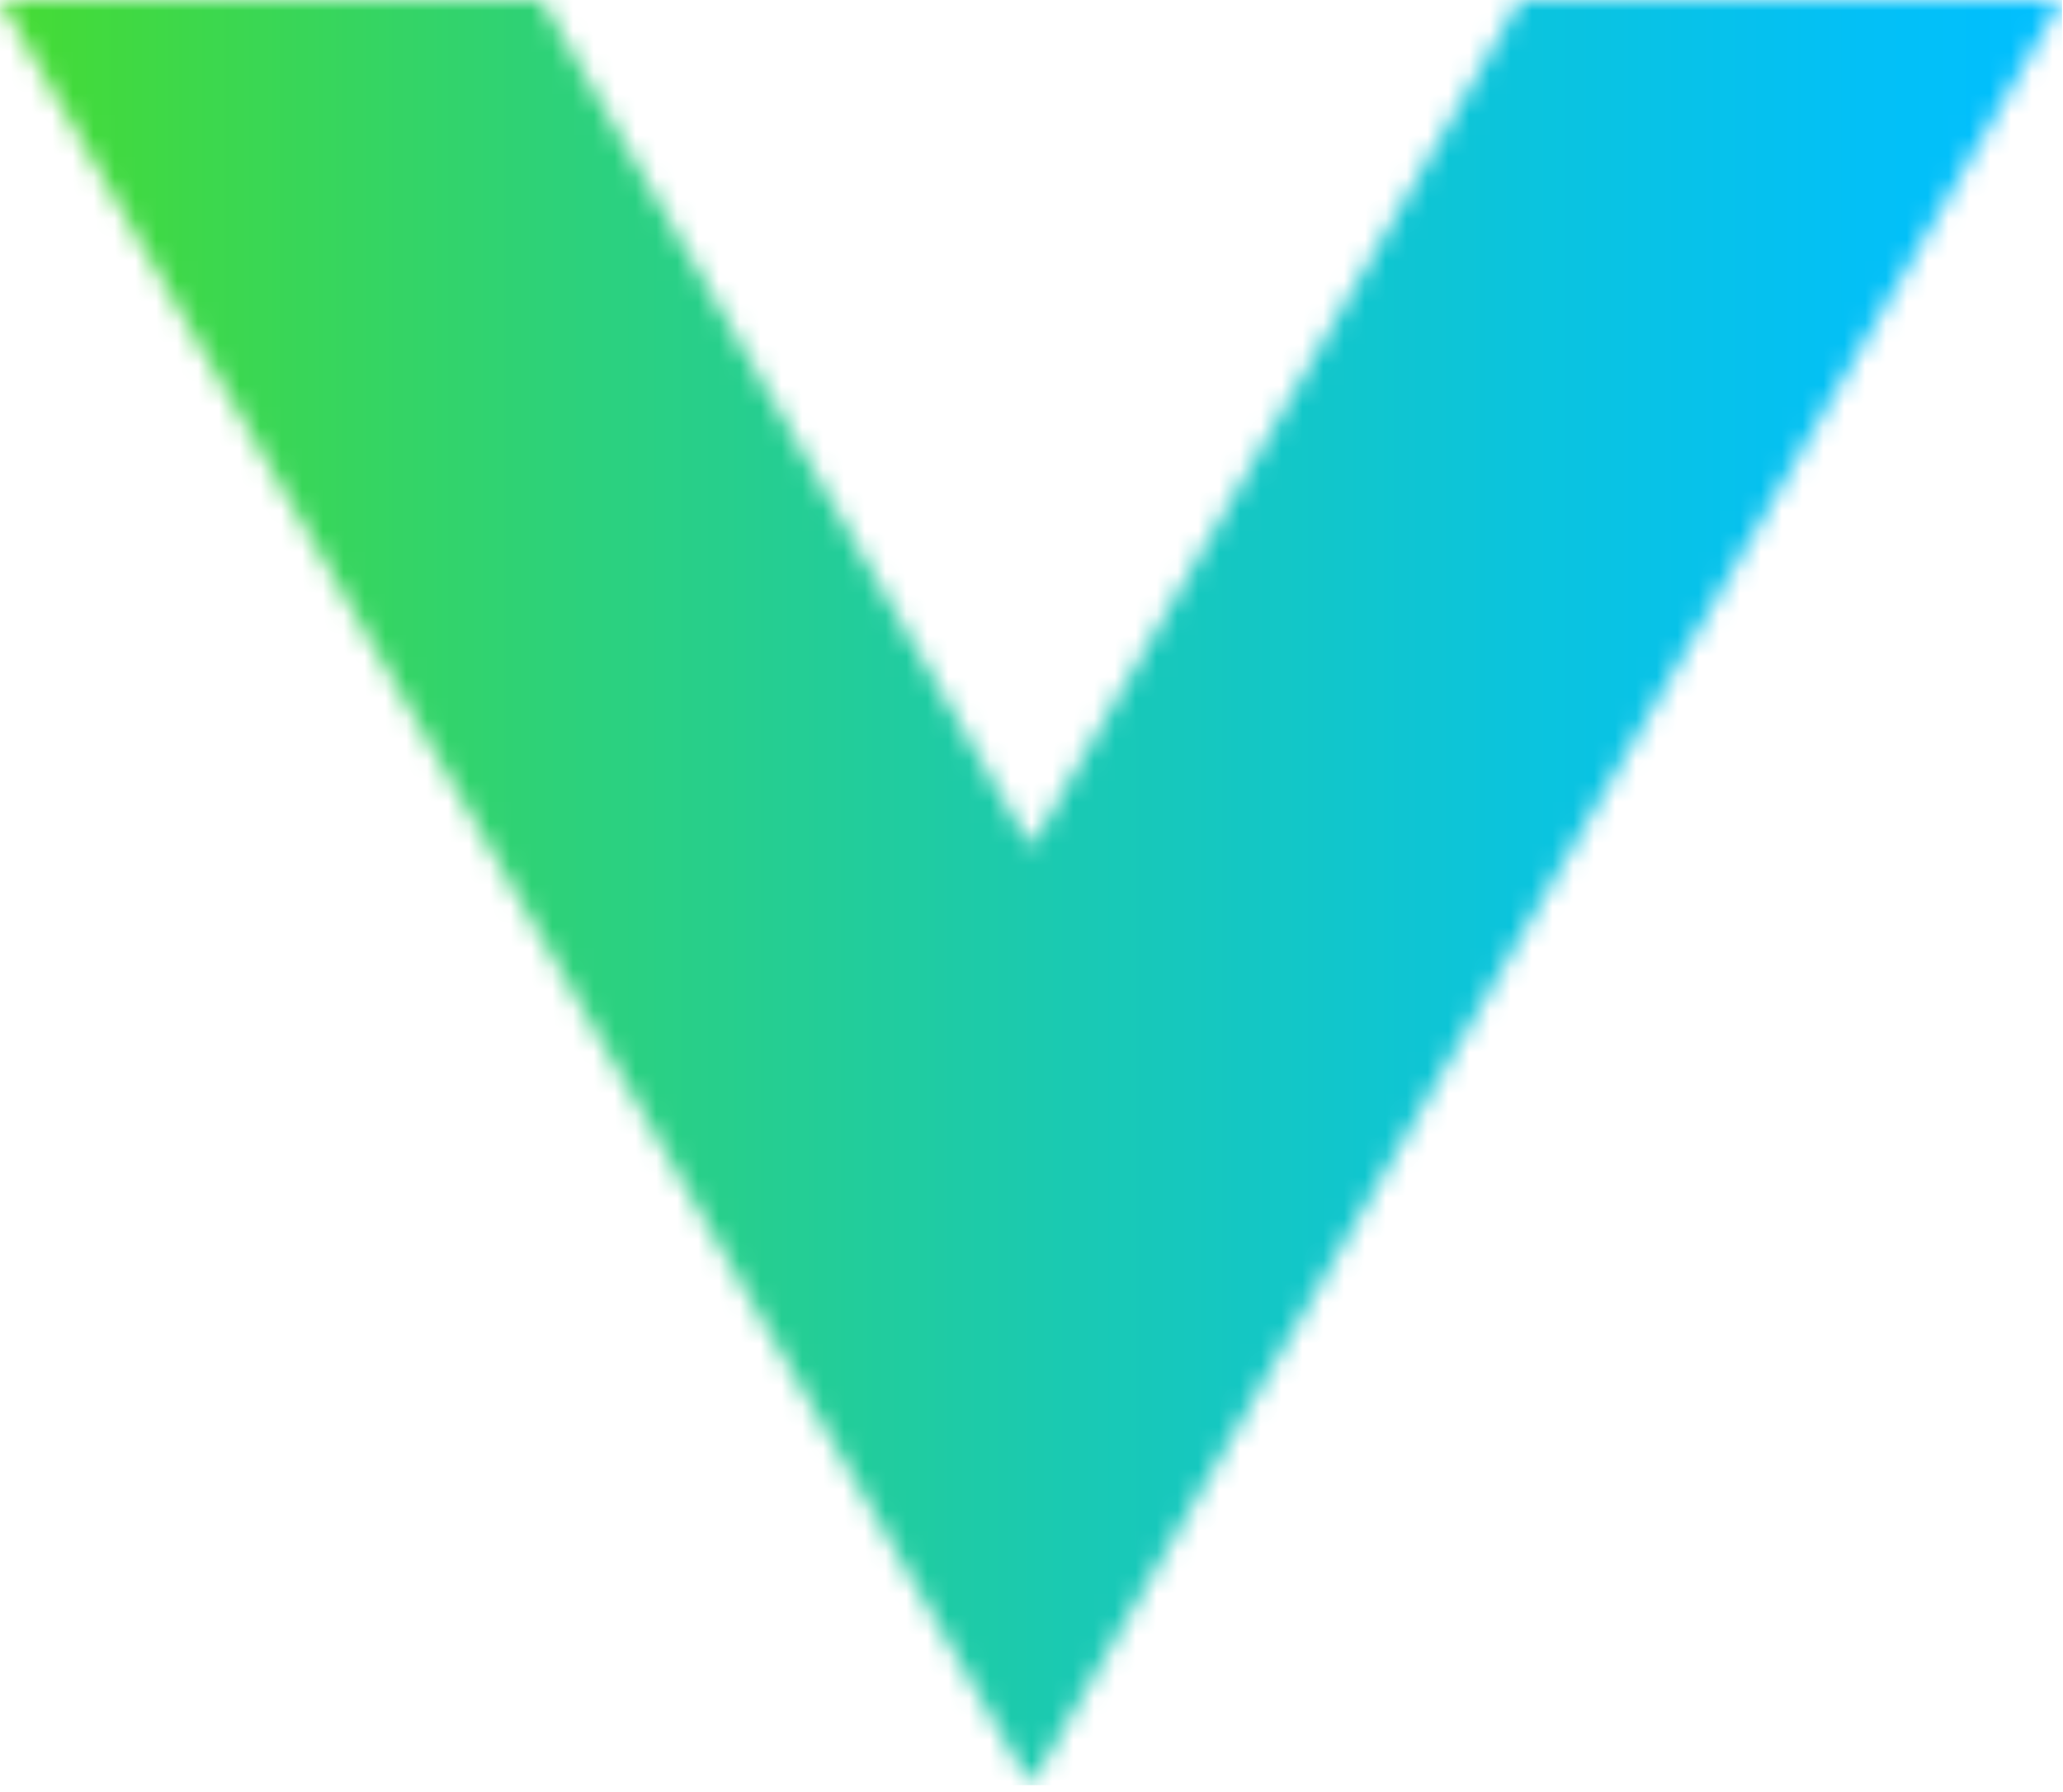 <svg width="99" height="86" viewBox="0 0 99 86" fill="none" xmlns="http://www.w3.org/2000/svg">
<mask id="mask0_113_13" style="mask-type:luminance" maskUnits="userSpaceOnUse" x="0" y="0" width="99" height="86">
<path d="M72.943 0L49.469 40.671L25.995 0H0L10.785 18.666L49.469 85.682L98.938 0H72.943Z" fill="white"/>
</mask>
<g mask="url(#mask0_113_13)">
<path d="M98.955 0H0V85.682H98.955V0Z" fill="url(#paint0_linear_113_13)"/>
</g>
<defs>
<linearGradient id="paint0_linear_113_13" x1="99.26" y1="42.568" x2="0.319" y2="42.568" gradientUnits="userSpaceOnUse">
<stop stop-color="#00BFFF"/>
<stop offset="0.1" stop-color="#03C0F6"/>
<stop offset="0.265" stop-color="#0BC4DD"/>
<stop offset="0.473" stop-color="#19C9B5"/>
<stop offset="0.718" stop-color="#2CD17D"/>
<stop offset="0.99" stop-color="#44DB36"/>
<stop offset="1" stop-color="#45DB33"/>
</linearGradient>
</defs>
</svg>
